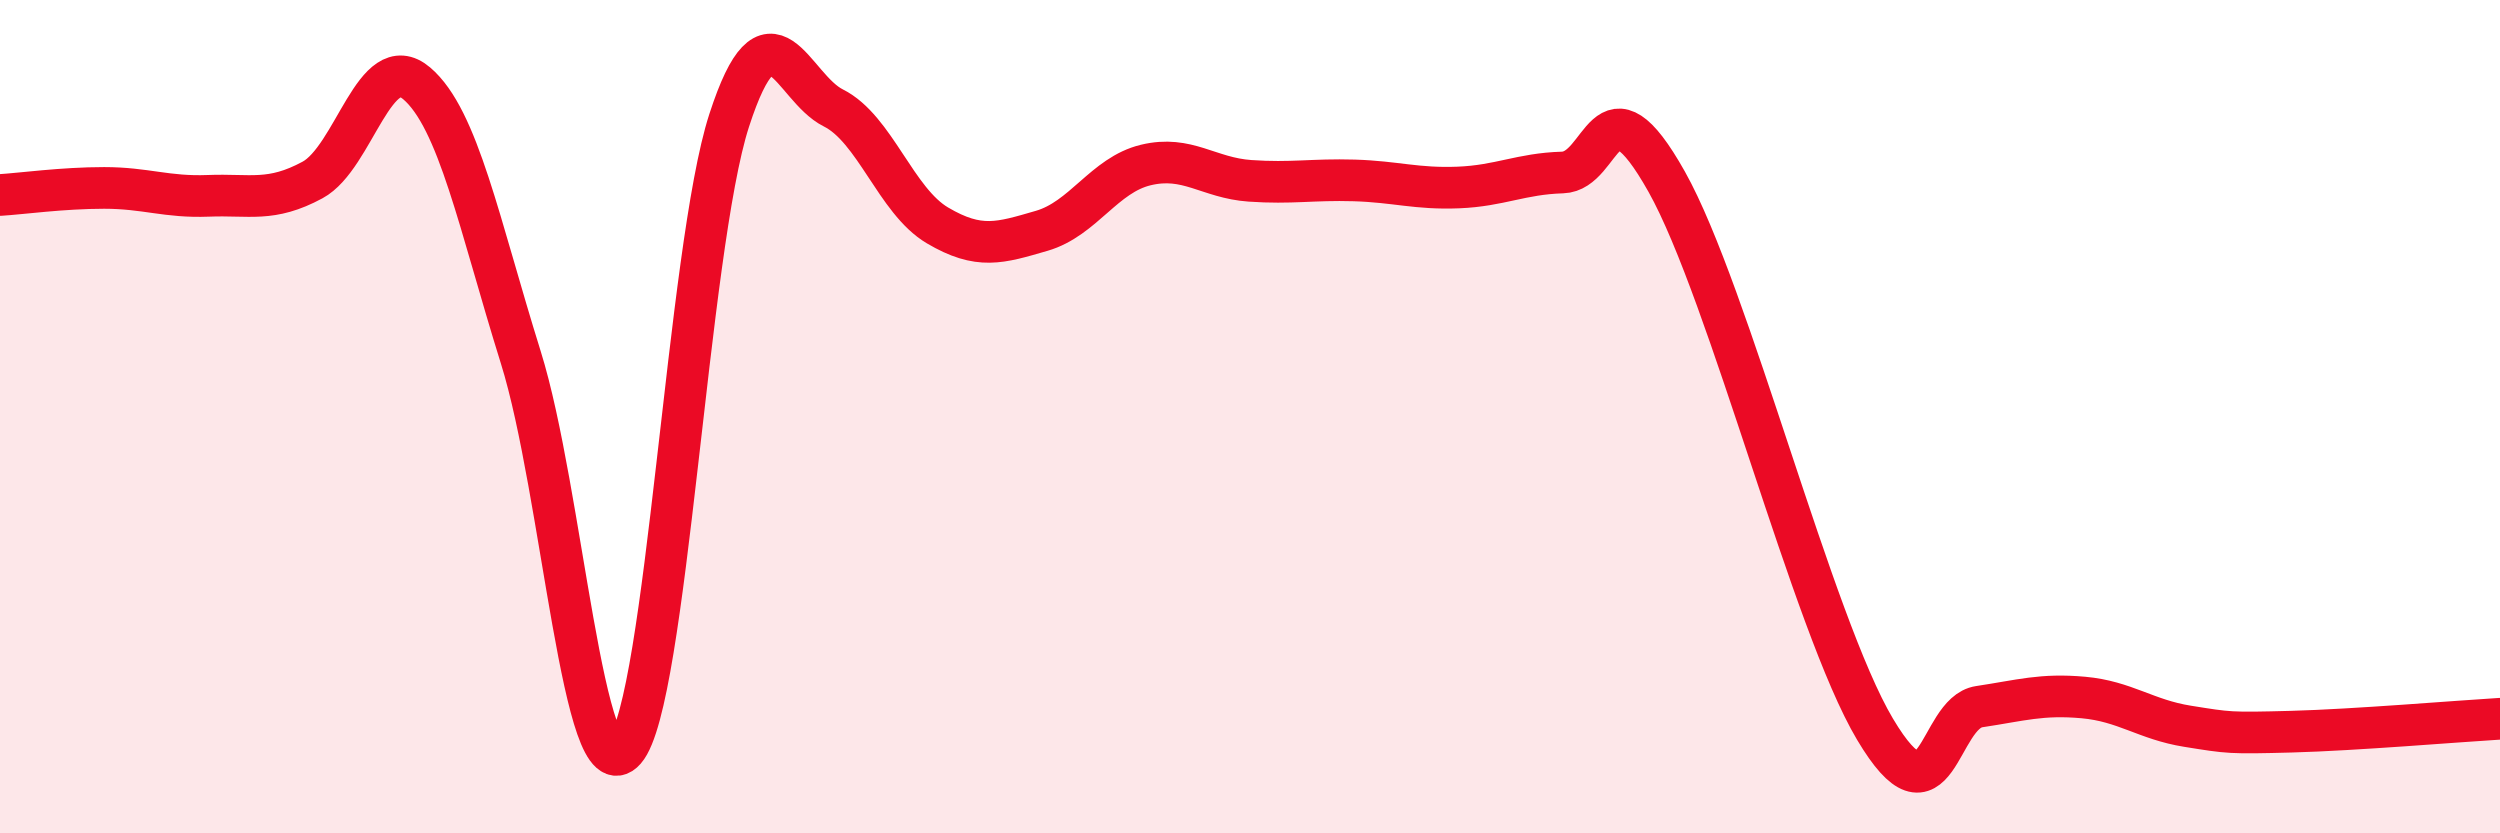
    <svg width="60" height="20" viewBox="0 0 60 20" xmlns="http://www.w3.org/2000/svg">
      <path
        d="M 0,4.68 C 0.5,4.65 1.5,4.51 2.5,4.51 C 3.5,4.51 4,4.74 5,4.7 C 6,4.66 6.5,4.86 7.5,4.32 C 8.5,3.78 9,1.15 10,2 C 11,2.85 11.5,5.38 12.5,8.58 C 13.5,11.78 14,19.14 15,18 C 16,16.86 16.5,5.97 17.5,2.89 C 18.5,-0.19 19,2.09 20,2.59 C 21,3.09 21.5,4.82 22.5,5.41 C 23.5,6 24,5.83 25,5.54 C 26,5.25 26.5,4.2 27.5,3.96 C 28.5,3.72 29,4.27 30,4.34 C 31,4.41 31.5,4.3 32.5,4.33 C 33.5,4.36 34,4.54 35,4.5 C 36,4.46 36.5,4.17 37.5,4.14 C 38.5,4.11 38.5,1.69 40,4.36 C 41.5,7.03 43.5,14.98 45,17.5 C 46.5,20.02 46.5,17.11 47.5,16.96 C 48.5,16.81 49,16.65 50,16.74 C 51,16.83 51.5,17.27 52.5,17.43 C 53.5,17.59 53.5,17.6 55,17.56 C 56.5,17.52 59,17.31 60,17.25L60 20L0 20Z"
        fill="#EB0A25"
        opacity="0.1"
        stroke-linecap="round"
        stroke-linejoin="round"
      />
      <path
        d="M 0,4.68 C 0.5,4.65 1.5,4.51 2.5,4.51 C 3.5,4.51 4,4.74 5,4.7 C 6,4.66 6.5,4.86 7.5,4.32 C 8.5,3.78 9,1.15 10,2 C 11,2.85 11.5,5.38 12.5,8.58 C 13.5,11.78 14,19.14 15,18 C 16,16.86 16.5,5.97 17.5,2.89 C 18.5,-0.19 19,2.09 20,2.59 C 21,3.09 21.5,4.82 22.5,5.41 C 23.5,6 24,5.83 25,5.54 C 26,5.25 26.5,4.2 27.5,3.96 C 28.5,3.72 29,4.27 30,4.34 C 31,4.41 31.5,4.3 32.5,4.33 C 33.5,4.36 34,4.54 35,4.5 C 36,4.46 36.5,4.17 37.5,4.14 C 38.5,4.11 38.5,1.69 40,4.36 C 41.5,7.03 43.5,14.98 45,17.5 C 46.5,20.02 46.5,17.11 47.5,16.96 C 48.5,16.81 49,16.65 50,16.74 C 51,16.83 51.5,17.27 52.5,17.43 C 53.5,17.59 53.5,17.6 55,17.56 C 56.5,17.52 59,17.31 60,17.25"
        stroke="#EB0A25"
        stroke-width="1"
        fill="none"
        stroke-linecap="round"
        stroke-linejoin="round"
      />
    </svg>
  